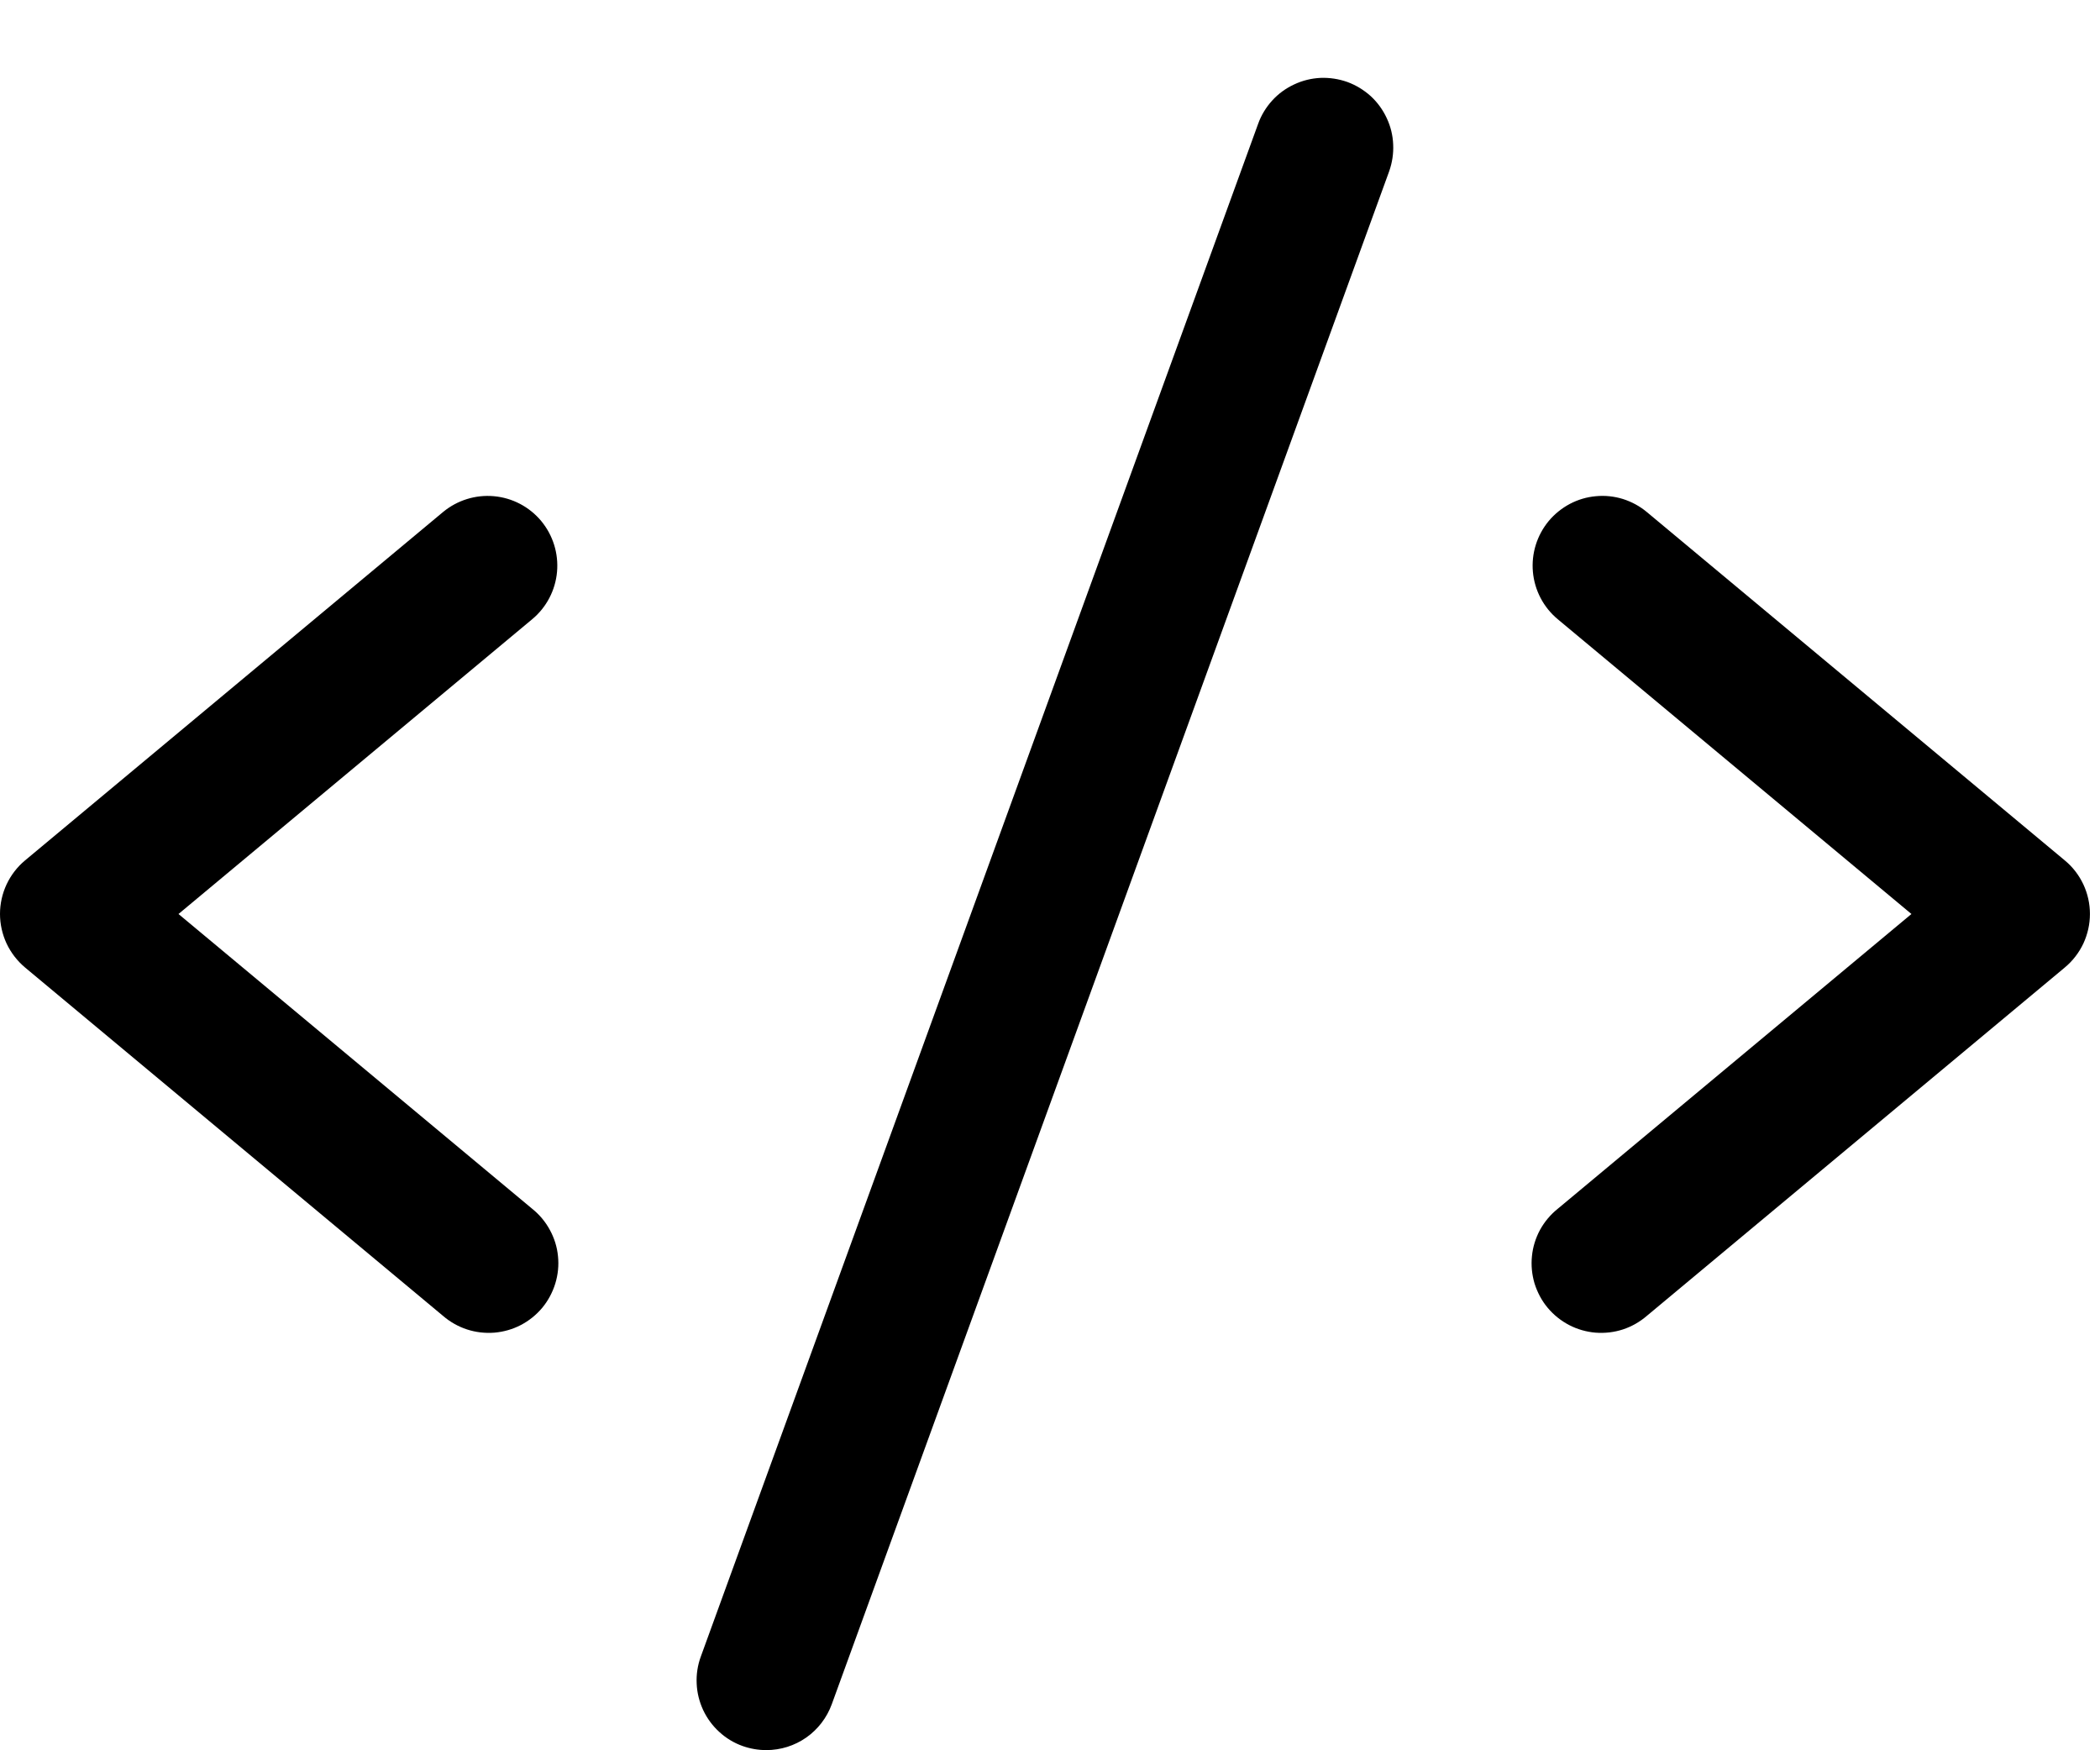 <svg width="24" height="20" viewBox="0 0 24 20" fill="none" xmlns="http://www.w3.org/2000/svg">
<path d="M6.083 7.075L2.04 10.444L6.083 13.813C6.165 13.879 6.234 13.961 6.284 14.054C6.335 14.147 6.367 14.249 6.377 14.354C6.388 14.46 6.377 14.566 6.346 14.667C6.315 14.768 6.264 14.863 6.197 14.944C6.129 15.025 6.046 15.092 5.952 15.141C5.858 15.19 5.755 15.219 5.649 15.228C5.544 15.236 5.438 15.224 5.337 15.191C5.236 15.158 5.143 15.105 5.063 15.036L0.286 11.055C0.197 10.98 0.125 10.887 0.075 10.781C0.026 10.675 0 10.56 0 10.443C0 10.327 0.026 10.211 0.075 10.106C0.125 10 0.197 9.906 0.286 9.832L5.063 5.851C5.226 5.716 5.435 5.651 5.645 5.67C5.856 5.689 6.05 5.791 6.185 5.953C6.32 6.116 6.385 6.325 6.366 6.535C6.347 6.746 6.245 6.94 6.083 7.075ZM23.598 9.832L18.821 5.851C18.741 5.784 18.648 5.734 18.548 5.702C18.448 5.671 18.343 5.66 18.239 5.67C18.135 5.679 18.034 5.709 17.941 5.758C17.849 5.807 17.767 5.873 17.7 5.953C17.565 6.116 17.5 6.325 17.519 6.535C17.538 6.746 17.64 6.94 17.802 7.075L21.845 10.444L17.802 13.813C17.72 13.879 17.651 13.961 17.6 14.054C17.55 14.147 17.518 14.249 17.508 14.354C17.497 14.46 17.508 14.566 17.538 14.667C17.57 14.768 17.62 14.863 17.688 14.944C17.756 15.025 17.839 15.092 17.933 15.141C18.027 15.19 18.13 15.219 18.235 15.228C18.341 15.236 18.447 15.224 18.548 15.191C18.648 15.158 18.741 15.105 18.821 15.036L23.598 11.055C23.688 10.98 23.76 10.887 23.81 10.781C23.859 10.675 23.885 10.56 23.885 10.443C23.885 10.327 23.859 10.211 23.81 10.106C23.76 10 23.688 9.906 23.598 9.832ZM15.399 0.937C15.3 0.902 15.196 0.886 15.092 0.89C14.987 0.895 14.885 0.92 14.79 0.965C14.695 1.009 14.61 1.071 14.54 1.148C14.469 1.226 14.414 1.316 14.379 1.414L8.009 18.93C7.973 19.028 7.957 19.133 7.962 19.237C7.966 19.342 7.992 19.445 8.036 19.54C8.08 19.634 8.143 19.72 8.22 19.79C8.297 19.861 8.388 19.916 8.486 19.951C8.573 19.982 8.665 19.998 8.758 19.998C8.921 19.998 9.081 19.948 9.215 19.854C9.349 19.76 9.45 19.627 9.506 19.474L15.876 1.958C15.911 1.859 15.927 1.755 15.922 1.651C15.918 1.546 15.893 1.444 15.848 1.349C15.804 1.254 15.742 1.169 15.665 1.098C15.587 1.028 15.497 0.973 15.399 0.937Z" fill="black"/>
</svg>
